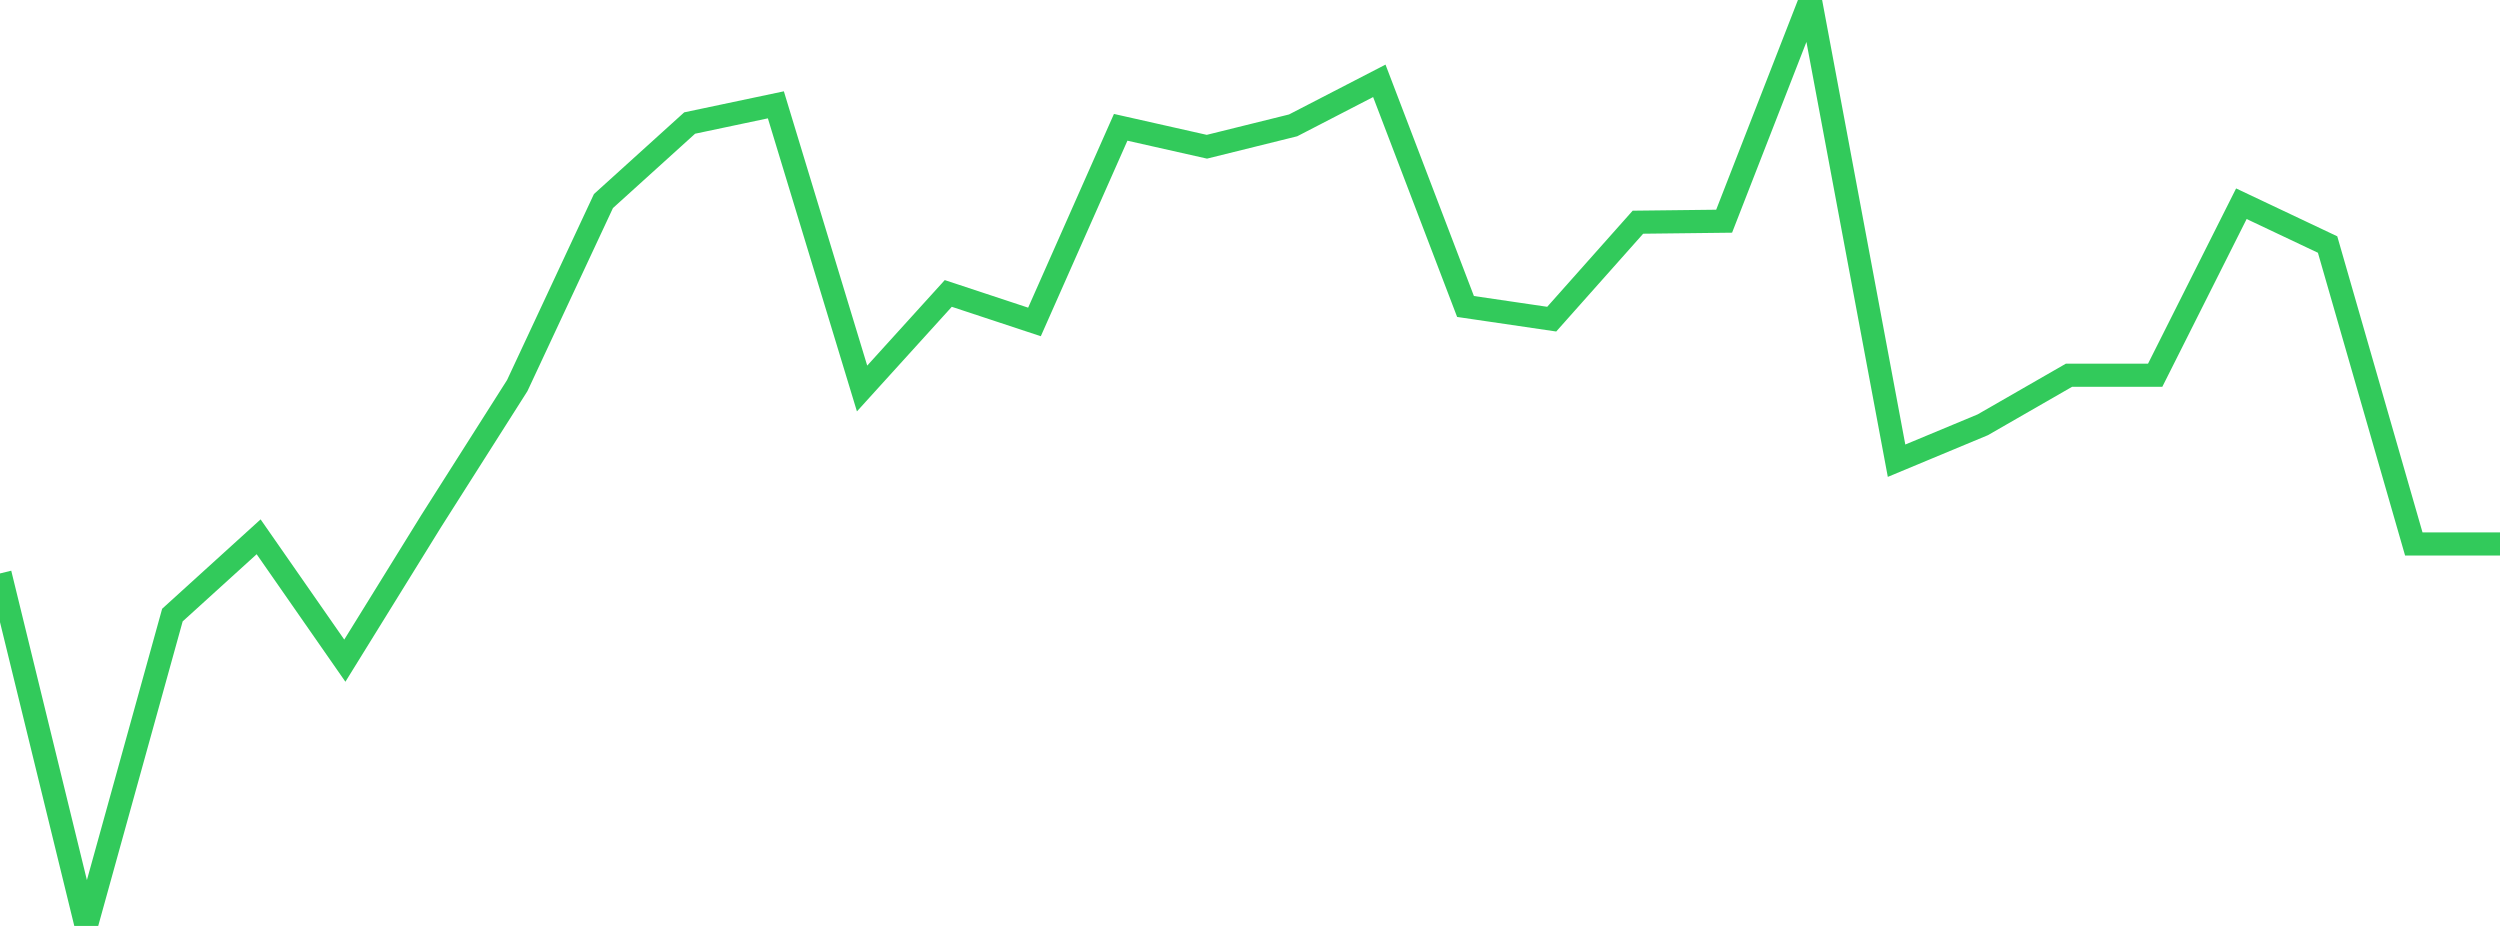 <?xml version="1.0" standalone="no"?>
<!DOCTYPE svg PUBLIC "-//W3C//DTD SVG 1.1//EN" "http://www.w3.org/Graphics/SVG/1.1/DTD/svg11.dtd">

<svg width="135" height="50" viewBox="0 0 135 50" preserveAspectRatio="none" 
  xmlns="http://www.w3.org/2000/svg"
  xmlns:xlink="http://www.w3.org/1999/xlink">


<polyline points="0.0, 30.966 4.655, 50.0 9.31, 33.214 13.966, 28.987 18.621, 35.676 23.276, 28.152 27.931, 20.822 32.586, 10.857 37.241, 6.644 41.897, 5.661 46.552, 20.979 51.207, 15.846 55.862, 17.385 60.517, 6.875 65.172, 7.924 69.828, 6.77 74.483, 4.365 79.138, 16.55 83.793, 17.234 88.448, 11.999 93.103, 11.945 97.759, 0.0 102.414, 24.878 107.069, 22.939 111.724, 20.263 116.379, 20.263 121.034, 11.001 125.69, 13.205 130.345, 29.374 135.0, 29.374" fill="none" stroke="#32ca5b" stroke-width="1.25"/>

</svg>